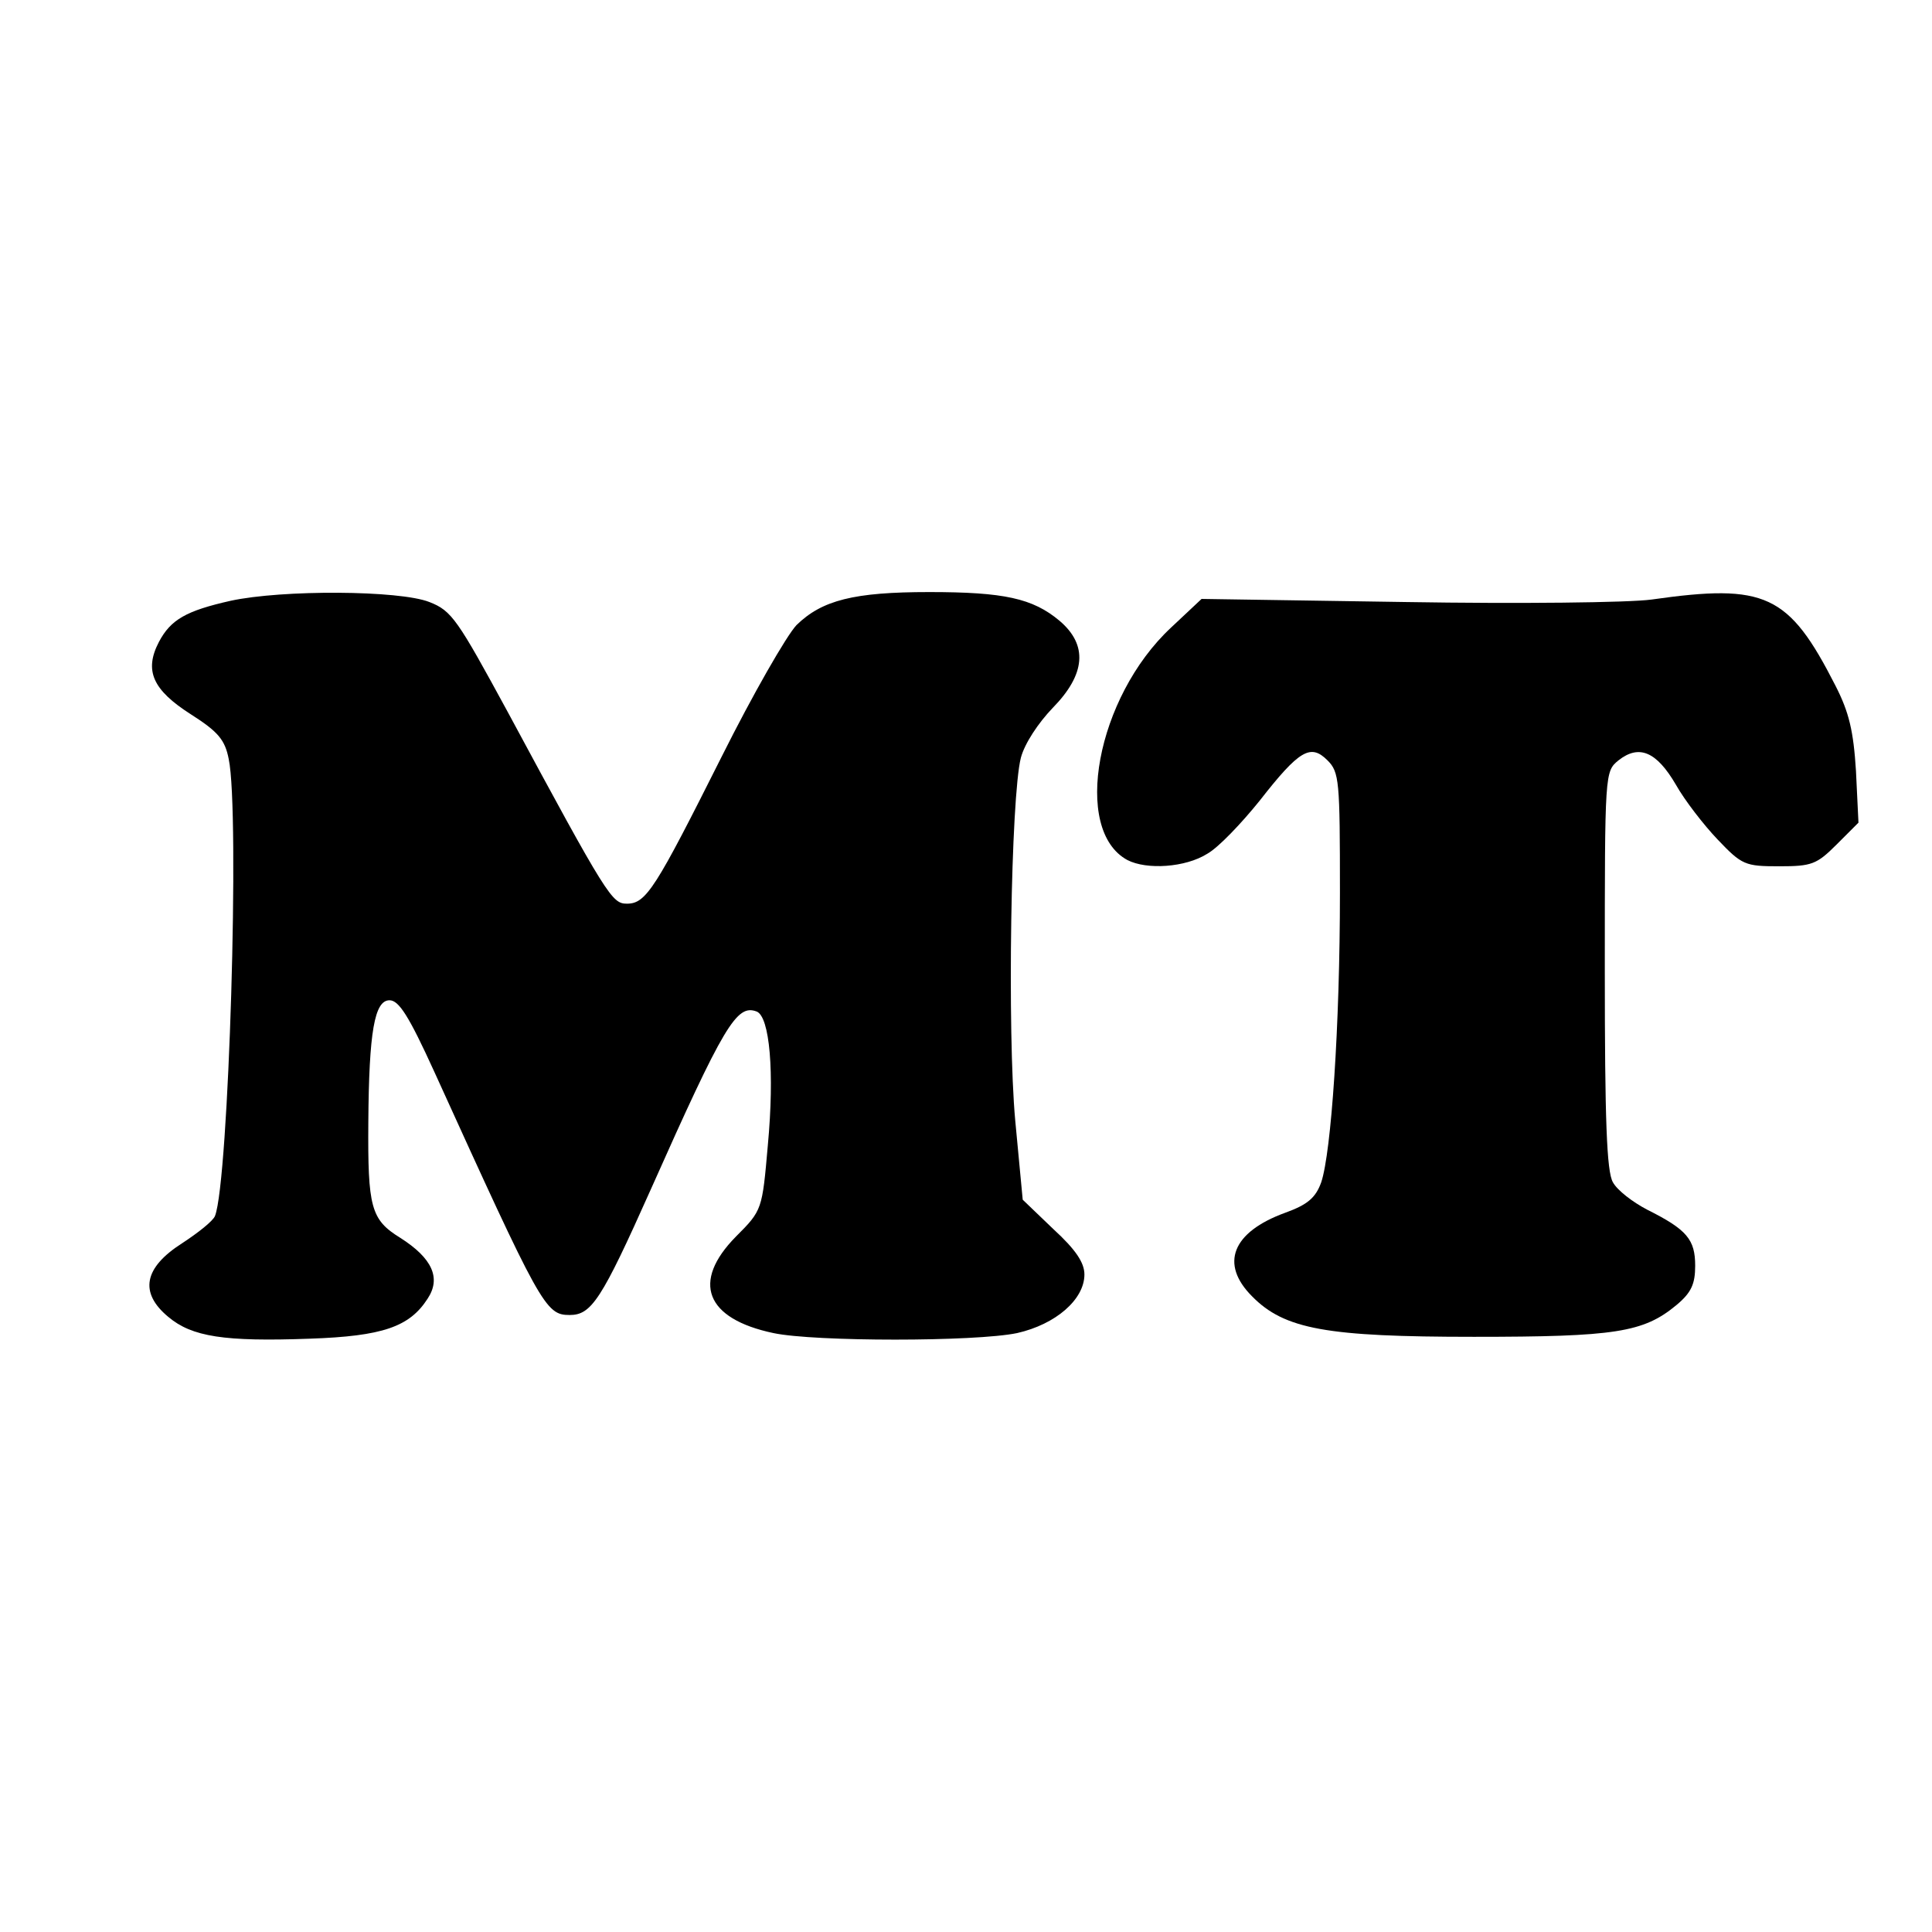 <?xml version="1.0" standalone="no"?>
<!DOCTYPE svg PUBLIC "-//W3C//DTD SVG 20010904//EN"
 "http://www.w3.org/TR/2001/REC-SVG-20010904/DTD/svg10.dtd">
<svg version="1.0" xmlns="http://www.w3.org/2000/svg"
 width="310pt" height="310pt" viewBox="0 0 310 310"
 preserveAspectRatio="xMidYMid meet">
<g transform="translate(0,310) scale(0.1,-0.1)"
fill="#000000" stroke="none">
<path d="M370 2136 c-71 -16 -96 -30 -115 -66 -24 -46 -10 -77 51 -116 44 -28
55 -41 61 -72 18 -85 0 -677 -22 -733 -3 -8 -27 -27 -53 -44 -61 -39 -69 -79
-22 -118 38 -32 90 -40 227 -35 117 4 160 19 189 64 22 33 8 65 -44 98 -47 29
-52 49 -51 185 1 146 10 196 34 196 15 0 31 -25 72 -115 171 -376 178 -390
217 -390 35 0 51 24 130 201 118 265 138 298 170 286 21 -8 29 -97 18 -215 -9
-103 -9 -104 -51 -146 -72 -73 -49 -132 60 -155 66 -14 324 -14 391 0 62 14
108 54 108 94 0 19 -14 40 -50 73 l-49 47 -12 127 c-13 142 -7 519 9 582 6 23
28 56 51 80 53 54 57 101 11 140 -43 36 -89 46 -209 46 -121 0 -172 -13 -213
-53 -16 -17 -70 -111 -120 -211 -106 -211 -121 -236 -152 -236 -24 0 -31 10
-191 307 -81 149 -90 163 -126 177 -48 19 -236 20 -319 2z"/>
<path d="M2650 2138 c-36 -5 -213 -7 -394 -4 l-328 5 -49 -46 c-120 -112 -159
-325 -70 -373 31 -16 93 -12 128 10 18 10 55 49 84 85 64 82 82 92 109 65 19
-19 20 -32 20 -212 0 -216 -14 -417 -30 -465 -9 -25 -22 -36 -58 -49 -85 -31
-105 -82 -53 -134 52 -53 120 -65 356 -65 227 0 272 7 325 51 24 20 30 34 30
63 0 42 -13 58 -77 90 -23 12 -48 31 -55 44 -10 17 -13 100 -13 340 0 318 0
319 22 337 33 26 61 14 92 -39 14 -25 45 -65 67 -88 39 -41 44 -43 99 -43 52
0 60 3 92 35 l35 35 -4 83 c-4 64 -11 94 -33 137 -75 147 -112 164 -295 138z"/>
</g>
</svg>
